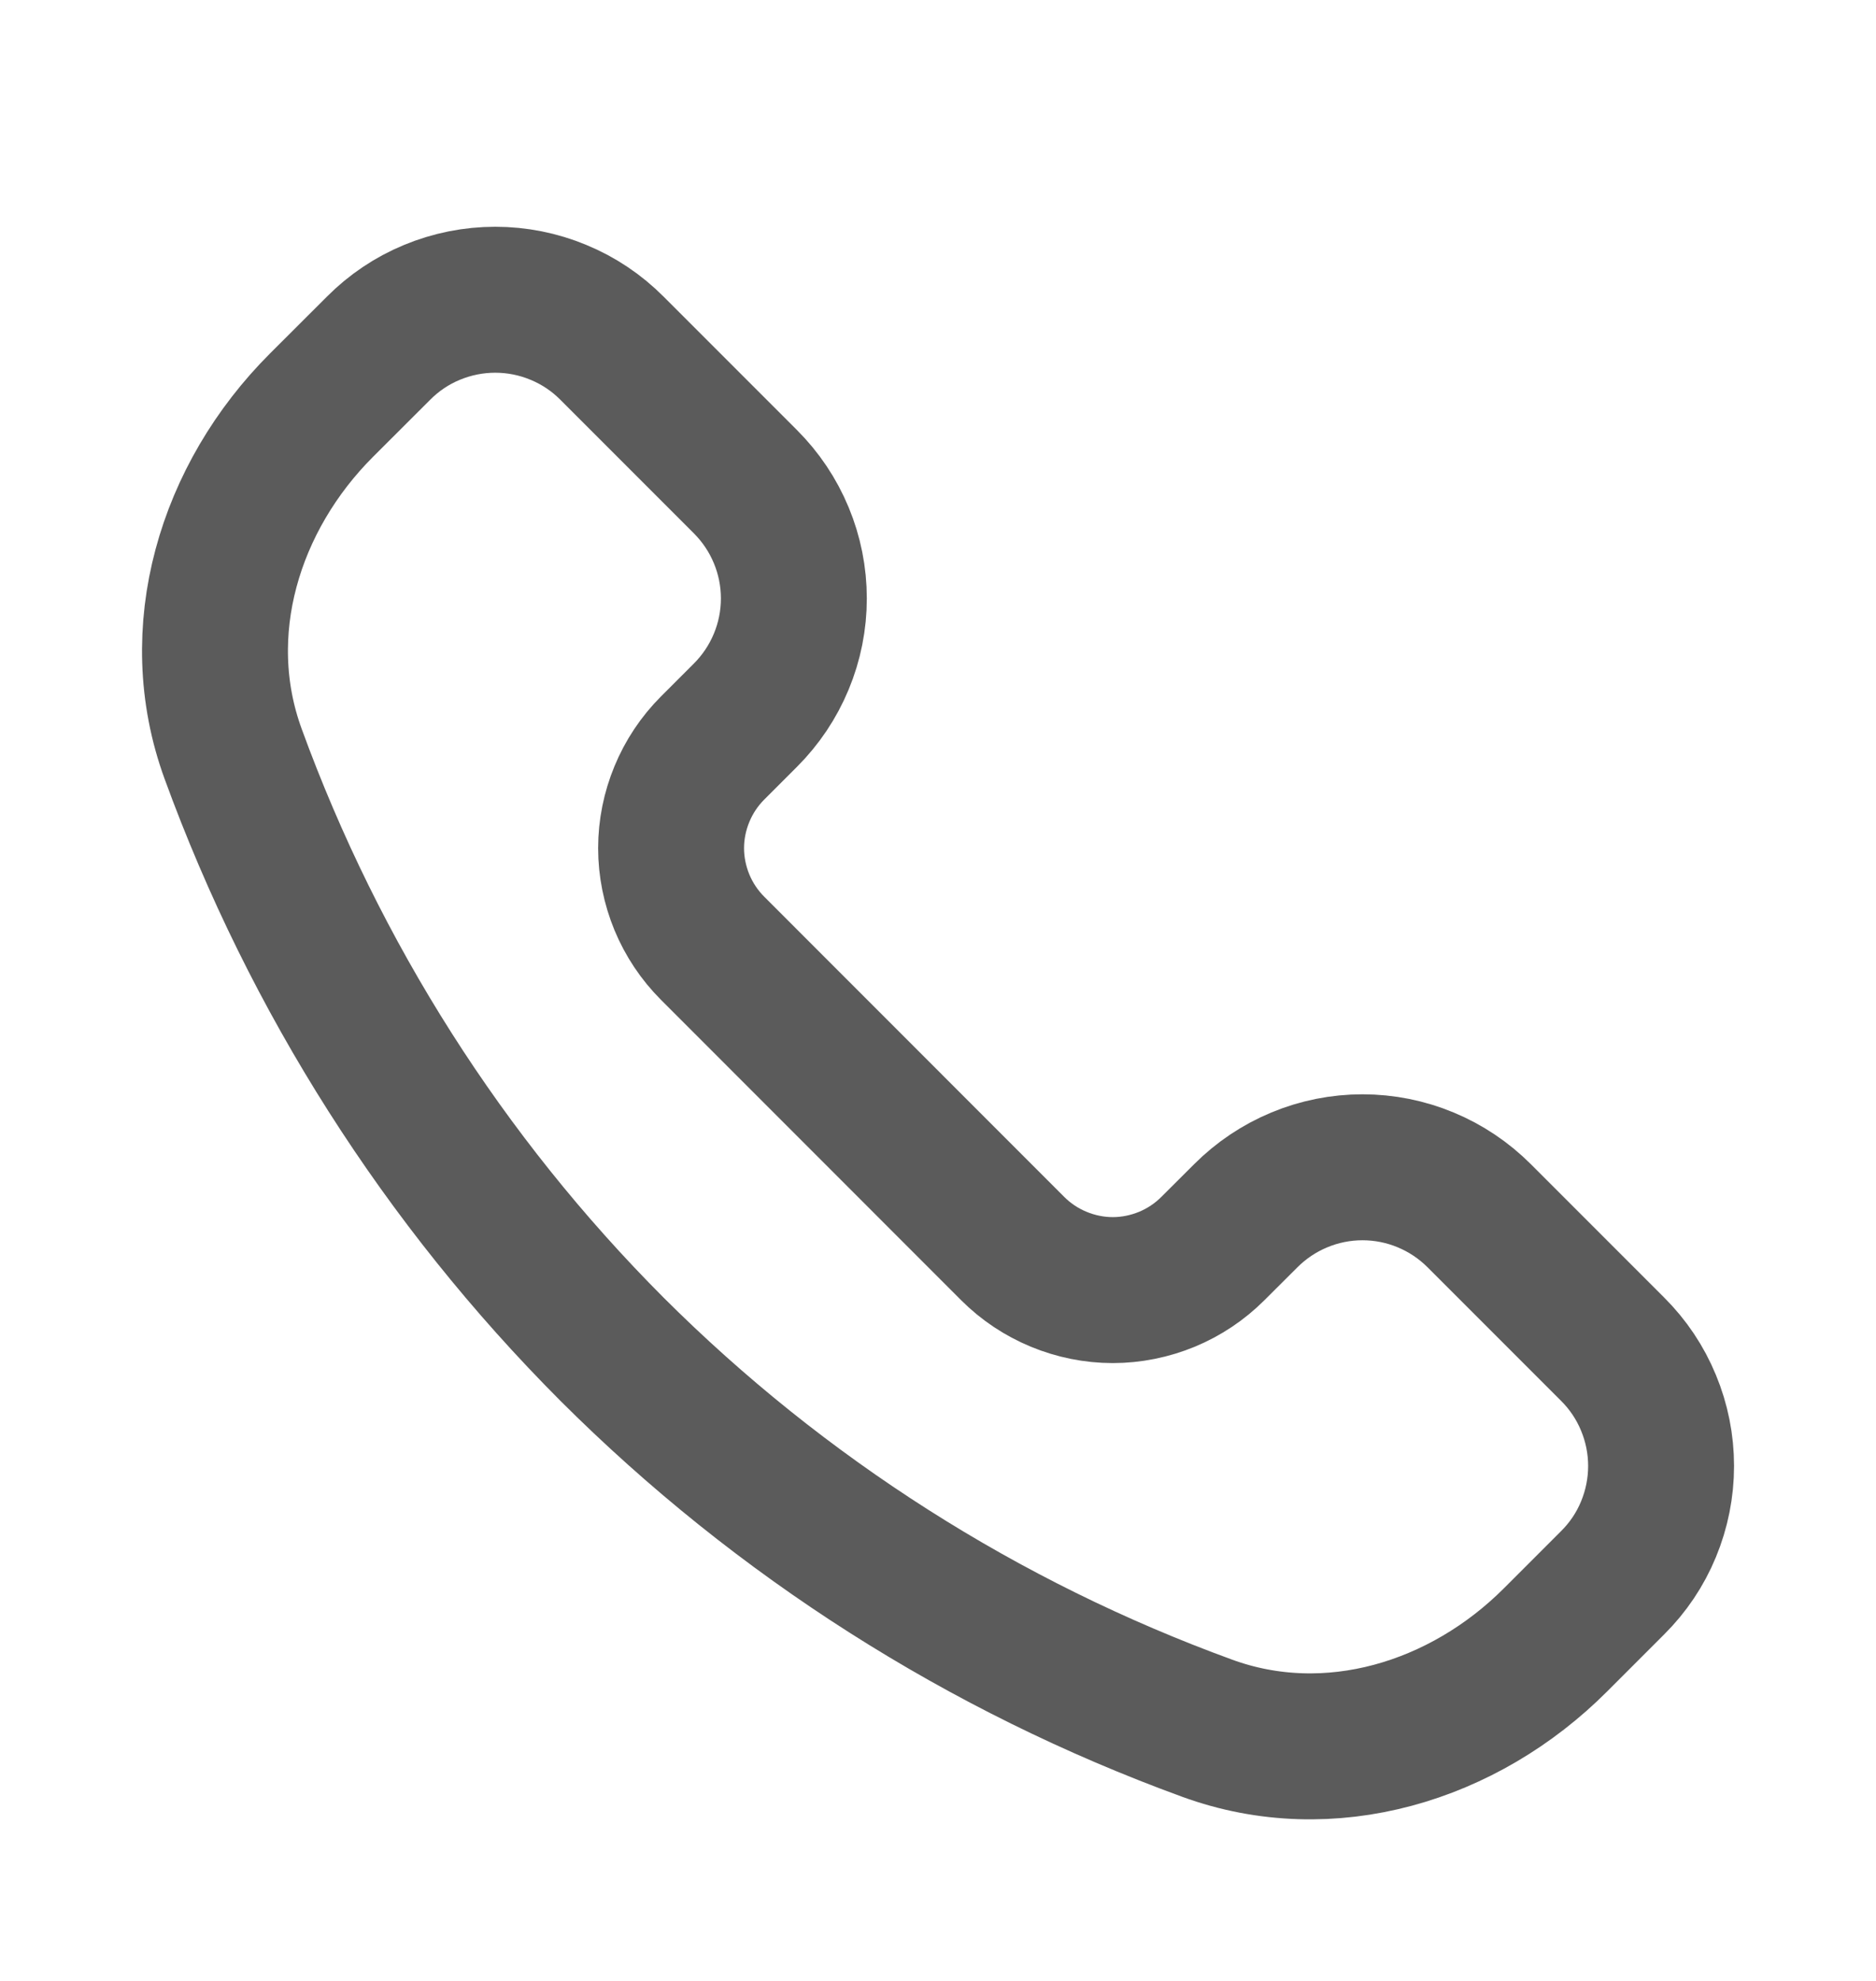 <svg width="18" height="19" viewBox="0 0 18 19" fill="none" xmlns="http://www.w3.org/2000/svg">
<path d="M5.872 12.941C4.259 11.325 3.019 9.376 2.237 7.231C1.808 6.058 2.201 4.769 3.085 3.886L3.632 3.34C3.779 3.192 3.953 3.075 4.145 2.996C4.338 2.916 4.544 2.875 4.752 2.875C4.96 2.875 5.166 2.916 5.358 2.996C5.55 3.075 5.725 3.192 5.872 3.34L7.152 4.62C7.299 4.767 7.416 4.941 7.496 5.134C7.576 5.326 7.617 5.532 7.617 5.74C7.617 5.948 7.576 6.154 7.496 6.346C7.416 6.539 7.299 6.713 7.152 6.86L6.837 7.175C6.711 7.301 6.611 7.451 6.543 7.616C6.475 7.78 6.439 7.957 6.439 8.135C6.439 8.313 6.475 8.49 6.543 8.655C6.611 8.819 6.711 8.969 6.837 9.095L9.717 11.976C9.843 12.102 9.993 12.202 10.158 12.27C10.322 12.338 10.499 12.374 10.677 12.374C10.855 12.374 11.032 12.338 11.197 12.27C11.361 12.202 11.511 12.102 11.637 11.976L11.953 11.661C12.1 11.514 12.274 11.397 12.467 11.317C12.659 11.237 12.865 11.196 13.073 11.196C13.281 11.196 13.487 11.237 13.679 11.317C13.872 11.397 14.046 11.514 14.193 11.661L15.473 12.941C15.621 13.088 15.738 13.263 15.817 13.455C15.897 13.647 15.938 13.853 15.938 14.061C15.938 14.269 15.897 14.475 15.817 14.668C15.738 14.86 15.621 15.034 15.473 15.181L14.927 15.727C14.044 16.612 12.755 17.005 11.582 16.576C9.437 15.794 7.488 14.554 5.872 12.941Z" stroke="#5B5B5B" stroke-width="1.4" stroke-linejoin="round"/>
</svg>
